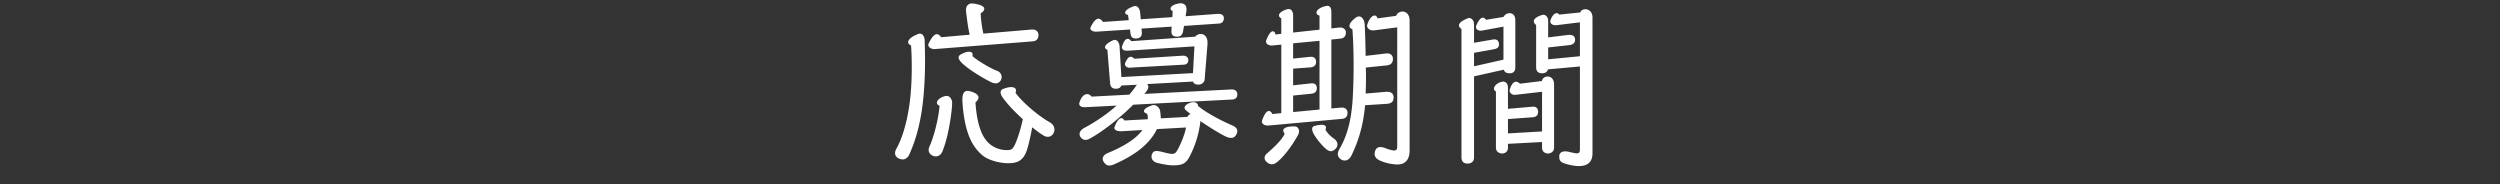 <svg xmlns="http://www.w3.org/2000/svg" xmlns:xlink="http://www.w3.org/1999/xlink" width="4552" height="335" viewBox="0 0 4552 335"><rect x="0" y="0" width="4552" height="335" fill="#333333" stroke="none"/><defs><clipPath id="a"><rect width="4552" height="335" transform="translate(0 0.468)" fill="none" stroke="#707070" stroke-width="1"/></clipPath></defs><g transform="translate(0 -0.468)" clip-path="url(#a)"><path d="M28.626,38.437c-2.614-3.595-5.228-5.555-7.843-5.555-4.248,0-9.15,4.9-15.032,16.992A7.69,7.69,0,0,0,5.1,52.489C5.1,56.41,10,60,15.882,60h1.307L195.61,45.953c7.516-.654,10.13-5.882,10.13-11.764,0-5.228-3.921-9.8-10.457-9.8h-1.307L105.419,31.9a220.88,220.88,0,0,1-4.9-36.926c4.575-2.941,6.536-5.555,6.536-8.169,0-7.189-17.973-9.8-22.874-9.8C78.3-23,73.721-18.422,73.721-11.233c0,.654.327,3.268.327,4.248,1.634,12.091,3.268,28.43,6.536,40.847ZM194.3,202.48c8.169,6.536,15.685,12.091,20.914,15.032a14.214,14.214,0,0,0,7.516,2.287c4.575,0,8.169-2.614,10.457-6.536a14.874,14.874,0,0,0,1.634-6.536c0-4.9-2.287-9.8-8.5-13.4-20.914-11.764-49.017-35.619-62.415-53.592a11.283,11.283,0,0,0,.98-4.248c0-3.595-2.941-6.209-8.823-6.209q-5.392,0-13.725,2.941c-3.921,1.307-5.555,3.595-5.555,6.536,0,2.614,1.307,5.882,3.595,9.15,7.843,11.437,22.221,26.469,36.926,39.867-3.268,15.032-8.823,33.985-14.378,46.076-4.248,8.823-6.862,10.13-14.378,10.13a48.972,48.972,0,0,1-32.678-12.091C99.864,217.839,93,188.755,91.041,157.058c3.595-2.941,5.555-6.209,5.555-8.823,0-4.9-5.555-8.823-15.685-11.437a25.633,25.633,0,0,0-4.575-.654c-6.209,0-9.15,5.882-9.15,15.359,0,3.595.654,11.437.98,16.012,4.248,39.54,13.4,67.643,35.946,86.27,11.11,9.15,32.024,14.051,46.4,14.051,15.685,0,27.123-3.595,33.985-23.2C187.767,234.831,192.015,215.878,194.3,202.48ZM-26.273,53.469c.98,12.418,1.307,26.142,1.307,40.521,0,22.548-1.307,46.4-4.248,67.316-4.9,34.312-13.4,61.761-23.855,80.388a16.162,16.162,0,0,0-2.287,7.843c0,4.9,3.268,8.5,7.843,10.13a19.084,19.084,0,0,0,5.882,1.307c4.575,0,9.15-2.614,12.091-8.823C-21.044,233.2-12.875,210-7.32,176.011c4.248-26.8,6.536-58.82,6.536-94.766,0-12.091-.327-24.182-.654-36.926C-1.764,36.8-5.359,31.9-10.261,31.9a9.542,9.542,0,0,0-2.941.654C-24.639,36.8-31.5,42.685-31.5,47.26-31.5,49.874-29.867,51.835-26.273,53.469Zm51.958,109.8c-1.961,24.508-10.784,57.513-17.973,73.2a15.9,15.9,0,0,0-1.961,7.189c0,6.862,6.536,11.764,13.071,11.764,4.575,0,9.15-2.614,11.764-8.5,7.516-17.646,13.725-46.076,16.992-74.832a142.881,142.881,0,0,0,.98-14.705c0-5.555-4.248-12.091-9.8-12.091H37.122c-9.15,1.961-16.339,7.516-16.339,12.418C20.783,160,22.417,161.959,25.685,163.267Zm59.8-90.518a9.048,9.048,0,0,0,.327-2.941c0-3.268-2.614-4.9-6.862-4.9-3.595,0-8.5,1.634-14.051,4.575-3.268,1.634-4.575,3.595-4.575,5.882,0,2.614,1.961,5.555,4.9,8.823,11.437,12.091,40.847,29.737,54.9,36.272a17.167,17.167,0,0,0,7.516,1.961,10.743,10.743,0,0,0,9.8-6.209,15.381,15.381,0,0,0,1.307-5.228,12.334,12.334,0,0,0-8.5-11.437C117.183,94.643,93.982,80.592,85.486,72.749Zm298.676,53.265a159.6,159.6,0,0,1-13.071,16.992L302.466,146.6c-2.614-3.268-5.228-4.575-8.169-4.575-5.555,0-11.11,5.555-14.051,16.012a2.946,2.946,0,0,0-.327,1.634c0,3.595,3.921,6.209,9.15,6.209h1.961l56.859-2.941C331.223,178.3,307.368,193.984,289.4,203.46c-6.209,3.268-8.823,7.516-8.823,11.437a8.7,8.7,0,0,0,.98,3.921c1.634,3.268,4.9,6.536,9.8,6.536a16.162,16.162,0,0,0,7.843-2.287c26.142-14.378,56.859-39.54,79.08-61.761l180.382-9.477c6.862-.327,9.15-4.575,9.15-9.477s-3.268-8.823-9.8-8.823h-1.634L398.539,141.7a42.59,42.59,0,0,0,4.9-6.536,11.323,11.323,0,0,0,2.287-6.536,8.265,8.265,0,0,0-1.961-4.9l83.329-4.575c1.307,4.248,5.228,5.555,10.13,5.555,5.882,0,10.784-4.248,11.11-9.477l5.228-64.375V48.24c0-10.457-5.882-15.685-12.418-15.685a13.149,13.149,0,0,0-10.13,4.9L374.684,45.626c-1.961-2.614-4.248-4.248-6.536-4.248-3.268,0-6.536,3.268-9.477,11.764a8.52,8.52,0,0,0-.98,3.595c0,4.248,3.595,6.209,8.823,6.209H368.8L489.711,55.1l-2.614,48.69-130.385,7.189-3.268-55.226c-.327-7.189-3.921-12.418-8.823-12.418a4.856,4.856,0,0,0-2.941.654c-10.13,4.575-14.7,9.15-14.7,12.744,0,1.961,1.634,3.595,4.248,4.575l4.9,60.127c.654,8.5,4.575,10.784,10.784,10.784,4.575,0,8.169-1.634,9.8-5.882l28.43-1.307ZM475.005-8.619c0-1.307.327-2.614.327-3.595,0-7.843-4.9-11.11-10.457-11.11h-1.634c-11.437,1.634-16.992,5.882-16.992,9.477q0,2.941,3.921,4.9l-.654,10.784L392,5.759l-.98-11.11c-.654-7.843-4.248-13.071-9.477-13.071a10.1,10.1,0,0,0-2.614.654C368.476-14.174,363.574-9.6,363.574-6.332c0,1.961,1.961,3.595,5.228,4.248l1.307,9.477L323.38,10.661c-2.941-3.921-5.555-5.882-8.5-5.882-4.248,0-9.15,4.9-14.052,15.359a4.645,4.645,0,0,0-.654,1.961c0,3.595,4.575,6.209,9.8,6.209h1.961L372.4,24.386l.98,7.516c.98,6.536,3.595,8.823,9.8,8.823,5.228,0,10.784-2.287,10.784-9.8V29.614l-.654-6.862,54.9-3.595-.327,7.516v1.961c0,6.536,4.575,8.823,10.13,8.823,5.882,0,9.8-2.614,11.11-10.13l1.634-9.477L533.826,13.6c7.189-.327,9.477-4.9,9.477-9.8,0-4.575-2.941-7.843-9.477-7.843h-1.634L473.7.2Zm-80.061,216c-10.784,15.359-32.024,29.083-63.4,42.154-5.555,2.287-8.823,6.209-8.823,10.457a9.589,9.589,0,0,0,1.961,5.555c2.287,3.595,5.228,6.536,10.13,6.536a21.916,21.916,0,0,0,8.823-2.287c41.5-17.973,66.336-39.867,77.773-64.049l52.938-2.941c-1.634,11.11-9.477,30.064-14.705,39.54-3.268,5.882-5.228,8.5-10.457,8.5-3.921,0-9.477-1.307-18.3-3.595a45.826,45.826,0,0,0-10.13-1.634c-3.268,0-5.882.98-7.516,4.248a10.082,10.082,0,0,0-1.634,5.882c0,4.9,2.941,9.477,10.13,11.437,10.13,2.614,21.241,4.575,29.737,4.575,16.339,0,22.875-3.595,29.083-15.359a181.636,181.636,0,0,0,19.934-64.049v-1.307c15.685,10.784,32.678,21.241,43.461,26.8,4.9,2.614,8.823,3.921,12.418,3.921,4.248,0,7.516-1.961,9.8-6.536a13.314,13.314,0,0,0,1.634-5.882c0-4.248-3.268-7.843-9.477-10.457-19.933-8.5-46.4-22.548-61.761-34.965-.654-4.575-3.268-7.189-8.5-7.189a23.219,23.219,0,0,0-9.15,2.287c-3.268,1.634-7.189,4.575-7.189,7.843,0,1.634.98,3.268,3.268,5.228s4.9,3.921,7.516,6.209a12.743,12.743,0,0,0-5.882,5.228L428.6,186.141c-.327-4.248-.654-9.15-1.307-13.4-.654-4.575-5.555-10.784-11.437-10.784a6.37,6.37,0,0,0-2.614.327c-11.11,3.595-15.359,7.516-15.359,10.457,0,2.287,1.961,3.921,5.555,4.9a18.162,18.162,0,0,1,1.307,7.516v2.614l-42.481,2.287c-1.634-2.614-3.595-4.248-5.555-4.248-3.595,0-7.843,4.248-12.091,15.359a6.058,6.058,0,0,0-.654,2.287c0,3.921,4.9,6.209,11.437,6.209h1.307ZM380.24,77.651c-2.287-2.287-4.248-3.595-6.536-3.595-3.595,0-6.862,3.595-10.13,11.437a4.145,4.145,0,0,0-.327,1.961c0,3.268,2.941,6.536,8.823,6.536.98,0,2.614-.327,3.921-.327l94.439-5.228c6.209-.327,8.169-4.248,8.169-8.5,0-3.595-2.614-7.843-9.15-7.843h-1.634ZM728.259,206.728a11.3,11.3,0,0,0,.98-3.921c0-3.268-2.941-4.9-7.843-4.9a45.862,45.862,0,0,0-13.4,2.287,5.1,5.1,0,0,0-3.921,5.228c0,2.941,1.307,6.536,3.595,10.457a119.267,119.267,0,0,0,19.933,24.508c3.921,3.595,7.189,5.555,10.457,5.555,2.941,0,5.555-1.307,8.5-4.248a10.981,10.981,0,0,0,3.595-7.843c0-3.921-2.287-8.169-6.862-11.11C736.428,217.839,731.2,212.283,728.259,206.728ZM858.97,236.465c0,5.228-.654,8.169-5.555,8.169-3.268,0-8.5-1.307-16.339-4.248a24.083,24.083,0,0,0-8.823-1.961c-4.575,0-8.169,2.287-9.8,8.169a19.125,19.125,0,0,0-.654,4.248c0,4.248,2.287,8.5,8.169,11.437,10.457,5.228,24.508,7.843,33.658,7.843,12.744,0,21.894-7.516,21.894-25.489V8.374c0-11.764-6.536-16.666-12.744-16.666-5.228,0-10.13,2.941-11.764,7.843L823.025,4.125C822.044.531,820.083-1.1,817.8-1.1c-4.248,0-9.8,5.555-13.4,16.666,0,.654-.327,1.307-.327,1.961,0,4.248,4.248,8.5,10.784,8.5h1.634l42.481-5.555ZM654.08,214.244c-5.228,11.437-19.934,25.162-31.7,35.292-3.595,2.941-4.9,5.882-4.9,8.823,0,3.921,3.268,7.516,7.189,9.8a11.5,11.5,0,0,0,5.882,1.634c4.248,0,8.169-2.287,13.071-6.862,11.437-10.13,25.489-29.41,34.638-46.4a13.726,13.726,0,0,0,1.961-6.862c0-4.9-3.268-8.823-7.843-8.823h-2.941c-10.457,0-17.973,2.614-17.973,7.516C651.466,210,652.446,211.957,654.08,214.244Zm63.4-169.271V170.129L669.439,174.7V144.64l32.678-3.268c7.843-.654,10.457-4.9,10.457-10.13,0-4.9-2.287-8.823-8.5-8.823h-1.961l-32.678,3.595V95.623l31.7-2.287c7.189-.654,10.13-4.9,10.13-10.13,0-4.9-2.614-9.15-9.15-9.15h-1.307l-31.371,3.268V49.548ZM739.042-6.985c0-7.843-2.614-11.764-7.189-11.764a5.561,5.561,0,0,0-2.287.327c-11.11,2.287-17.646,7.516-17.646,12.091,0,2.287,1.634,4.248,5.555,5.555V24.712l-48.036,5.228V-1.1c0-7.189-3.268-11.764-8.169-11.764a6.379,6.379,0,0,0-2.287.327c-9.477,2.614-15.359,7.189-15.359,11.11,0,1.961,1.307,3.921,4.248,5.555v28.1l-10.457,1.307q-1.471-5.882-4.9-5.882c-3.595,0-7.843,5.228-12.091,16.666a4.145,4.145,0,0,0-.327,1.961c0,4.575,5.228,7.843,12.091,7.189l15.685-1.634V176.664L631.532,178.3c-1.634-3.595-3.921-5.555-6.209-5.555-3.921,0-8.169,5.228-12.418,17.319a4.145,4.145,0,0,0-.327,1.961c0,4.248,4.575,7.189,10.457,7.189h1.634l133.652-12.091c7.516-.654,10.13-5.228,10.13-10.784s-3.268-9.8-10.13-9.8h-1.307l-17.973,1.634V42.685l16.012-1.634c7.843-.654,10.457-5.555,10.457-11.11,0-4.9-3.595-9.15-10.13-9.15h-1.961l-14.378,1.634ZM840.671,159.672c9.15-.654,11.764-5.555,11.764-11.764,0-5.555-3.595-10.13-11.437-10.13h-1.634l-37.906,3.268c.327-9.15.654-18.626.654-27.776,0-6.536,0-13.071-.327-19.607l38.233-3.921c8.5-.98,11.11-5.882,11.11-11.764,0-5.555-3.268-10.13-10.784-10.13-.98,0-1.961.327-2.941.327l-35.946,4.248c-.327-22.221-.98-42.808-1.634-55.879C799.5,6.74,794.595.531,789.366.531a9.724,9.724,0,0,0-4.9,1.634c-8.823,6.209-12.418,11.764-12.418,15.685,0,2.941,1.961,4.9,5.228,5.882,1.307,13.4,2.287,39.54,2.287,67.643,0,19.933-.654,40.847-1.634,58.493-2.614,42.481-11.11,69.931-24.182,92.152-1.961,3.595-2.941,6.536-2.941,9.477,0,3.921,2.287,7.189,5.882,9.477a12.081,12.081,0,0,0,6.862,1.961c4.248,0,9.15-2.614,12.744-10.457,9.477-20.26,20.26-47.056,24.182-90.191Zm350.96,82.348c0,5.555-.98,7.843-5.555,7.843-2.941,0-6.862-.98-12.745-2.287a29.912,29.912,0,0,0-8.5-1.307c-6.209,0-9.8,2.614-10.784,7.516v3.268c0,4.575,1.961,8.5,8.169,10.784,7.516,2.614,18.626,5.228,27.776,5.228,16.339,0,24.509-8.169,24.509-23.2V2.491c0-10.457-6.862-15.032-13.071-15.032-4.248,0-8.17,2.287-9.15,5.882l-38.233,3.921a6.205,6.205,0,0,0-4.9-2.614c-3.594,0-7.843,3.921-11.11,12.744,0,.654-.327,1.634-.327,2.287,0,3.921,3.594,6.862,9.15,6.862h1.961l42.808-5.228V73.076l-57.84,5.555V57.063l38.56-4.248c7.516-.98,10.457-4.575,10.457-9.8,0-4.9-2.614-8.823-9.8-8.823h-2.287l-36.926,4.575V8.7c0-6.862-4.248-11.11-8.823-11.11a6.38,6.38,0,0,0-2.287.327c-9.477,2.941-15.032,7.189-15.032,11.437,0,2.287,1.307,4.575,4.248,6.862V93.009c0,8.5,4.9,11.11,10.784,11.11,4.9,0,9.15-1.634,10.784-7.189l58.167-5.228ZM1053.077,97.584c1.307,4.9,5.555,6.536,10.457,6.536,5.882,0,10.457-2.614,10.457-10.784V7.393c0-8.823-4.9-12.744-10.457-12.744a13.1,13.1,0,0,0-11.11,6.862l-31.7,5.228q-2.941-3.921-5.882-3.921c-3.594,0-7.516,4.248-12.091,14.705a8.124,8.124,0,0,0-.327,2.614c0,4.575,4.9,7.189,11.11,6.209l38.887-7.189V79.284L998.831,91.375V66.867l36.272-6.536c6.536-1.307,9.15-3.921,9.15-8.823s-2.287-9.15-8.5-9.15c-.98,0-1.961.327-2.941.327l-33.985,5.882v-33c0-7.189-3.921-12.091-8.823-12.091a9.541,9.541,0,0,0-2.941.654c-10.784,4.248-15.685,8.823-15.685,12.744,0,2.614,1.634,4.575,4.575,6.536V257.052c0,8.5,4.9,11.437,11.11,11.437s11.764-2.941,11.764-11.437V109.675Zm69.6,142.149c0,7.843,6.536,10.457,10.784,10.457,3.921,0,11.11-2.614,11.11-10.457V124.707c0-10.457-5.882-14.705-11.764-14.705-4.9,0-9.477,2.941-10.457,8.169l-39.867,4.9c-2.287-2.287-4.9-3.595-7.189-3.595-4.248,0-8.169,4.248-11.437,14.051,0,.654-.327,1.307-.327,1.961,0,3.921,3.595,7.843,9.15,7.843h1.307l48.69-5.555V210l-62.088,3.595V187.448l45.1-3.268c7.189-.654,9.8-4.575,9.8-9.8,0-4.9-2.287-9.477-8.5-9.477h-1.307l-45.1,3.921V129.935c0-7.189-4.575-10.784-9.15-10.784a14.156,14.156,0,0,1-1.634.327c-9.15,1.961-14.705,8.169-14.705,12.744a5.514,5.514,0,0,0,3.595,4.9V239.733c0,7.843,7.189,10.457,11.11,10.457,4.575,0,10.784-2.614,10.784-10.457v-7.189l62.088-3.268Z" transform="translate(1685.094 29.792)" fill="#fff"/></g></svg>